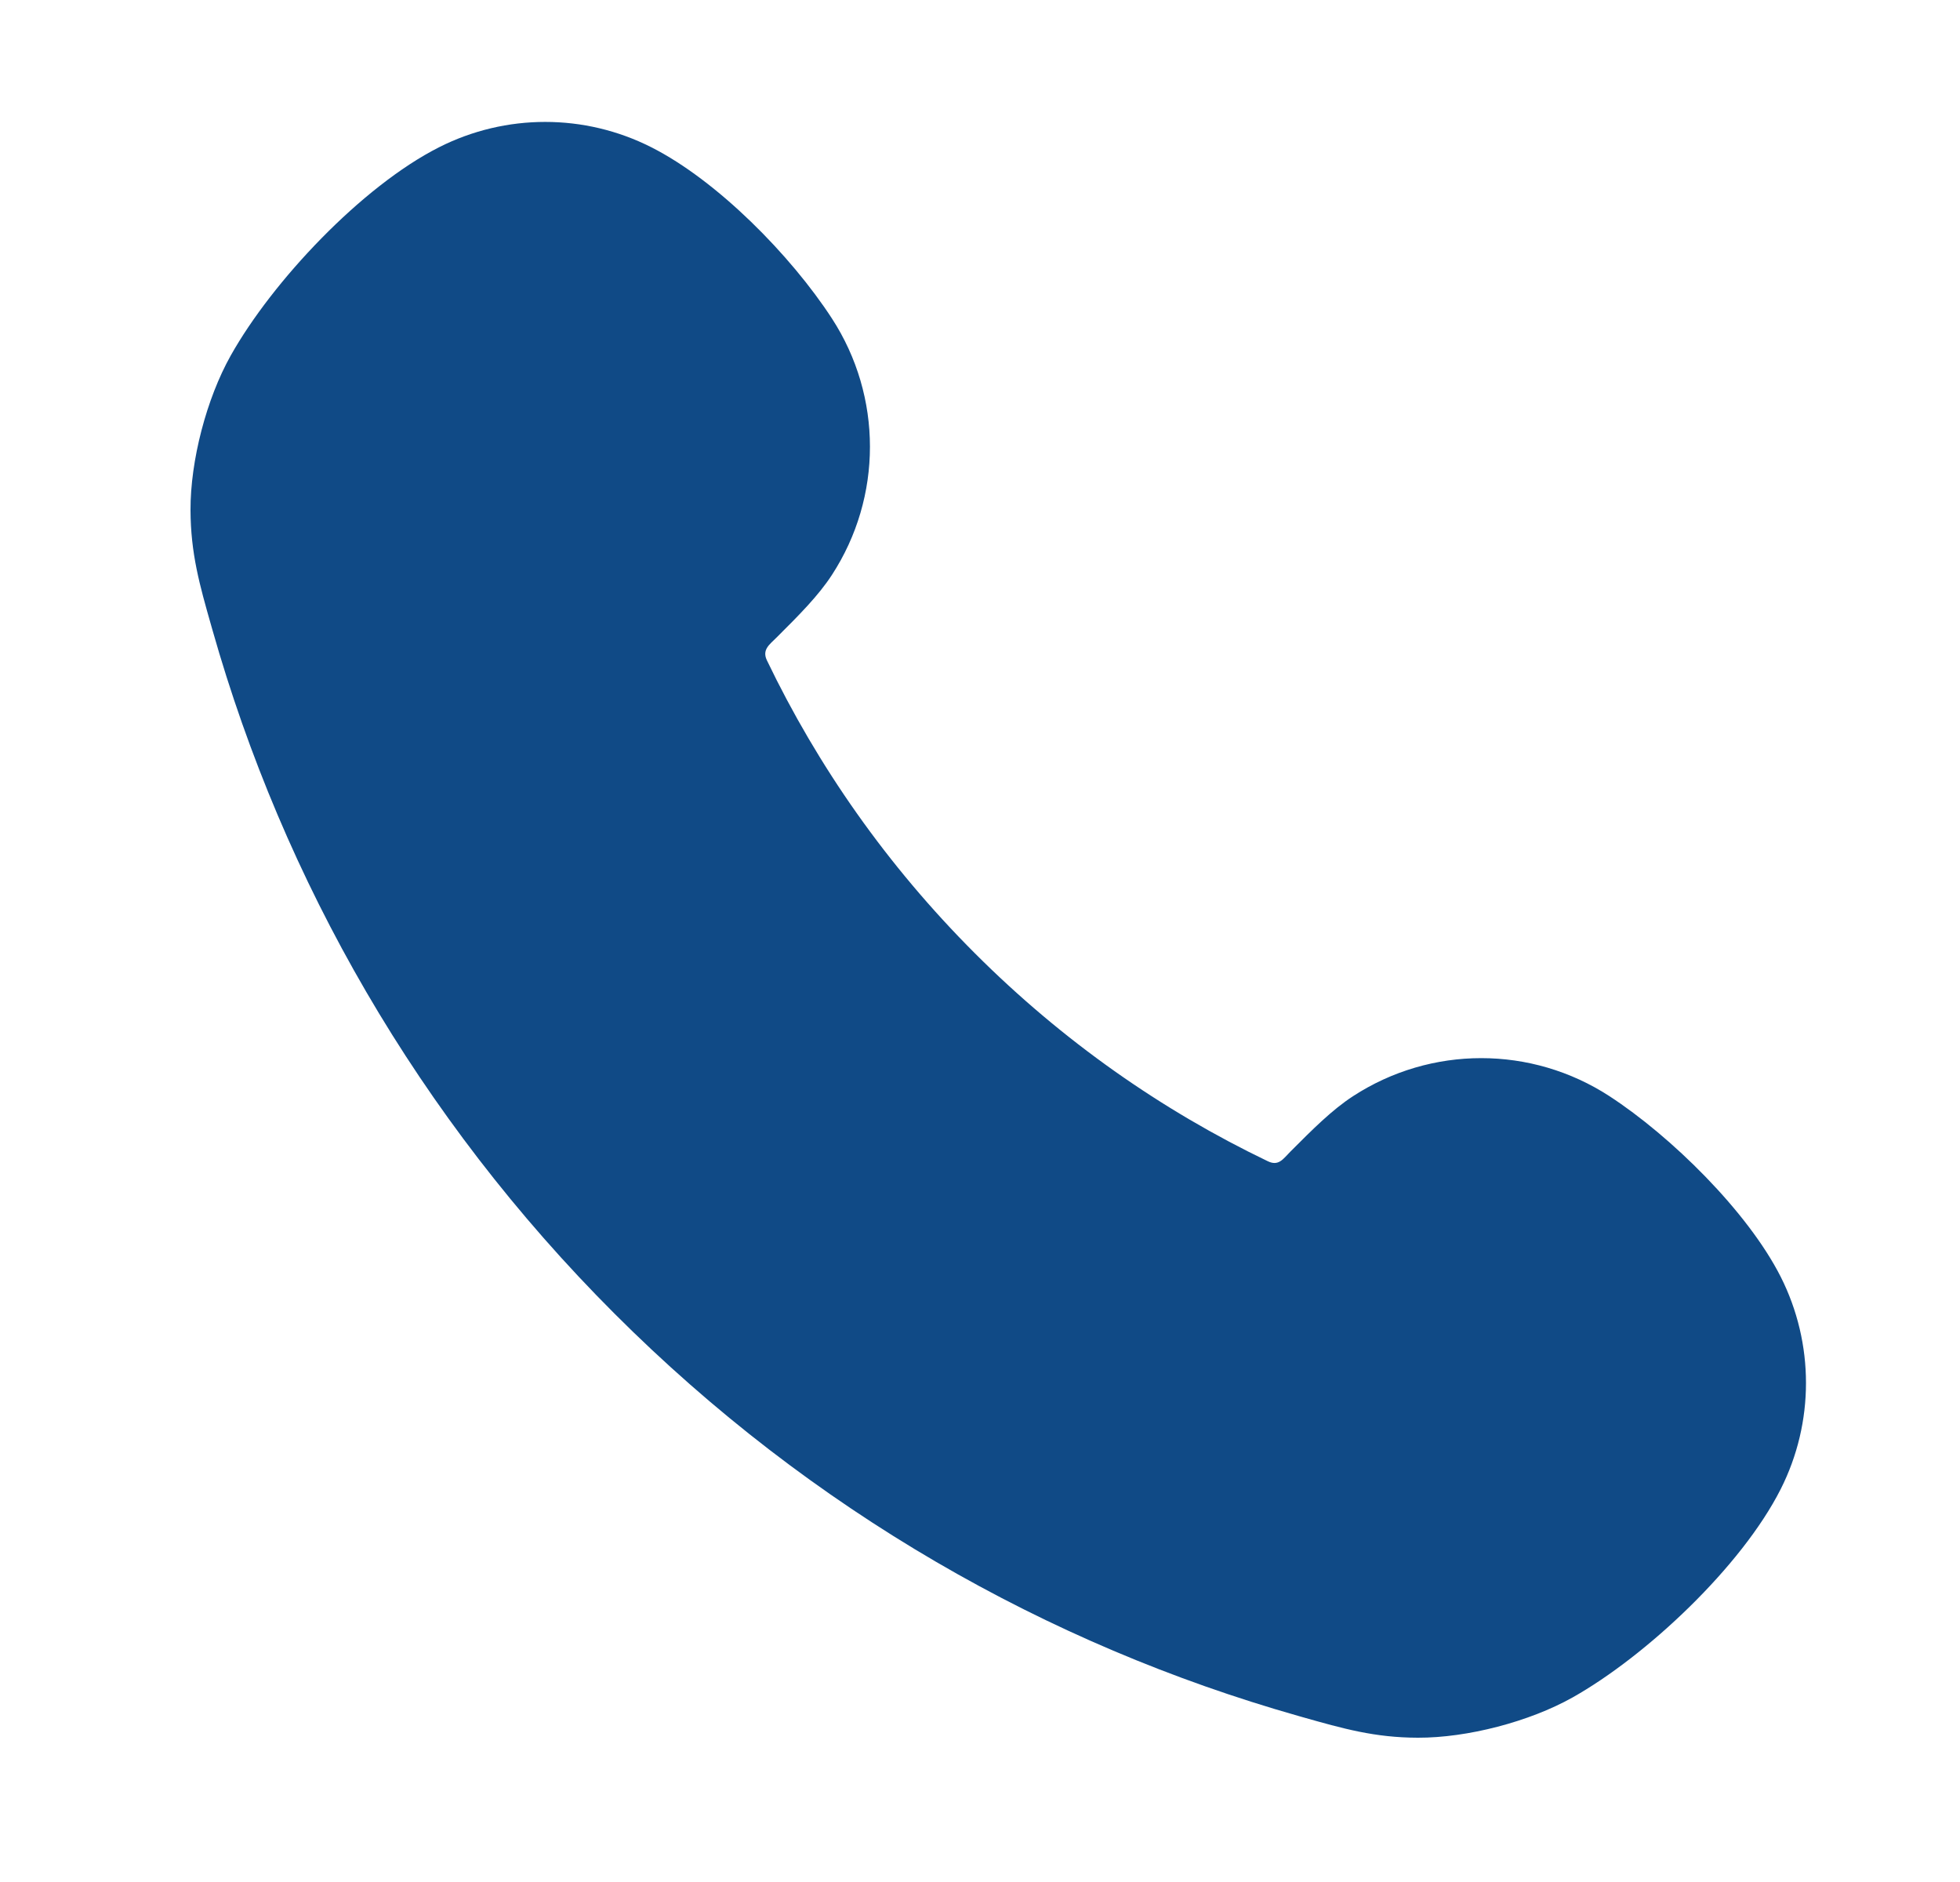 <svg width="25" height="24" viewBox="0 0 25 24" fill="none" xmlns="http://www.w3.org/2000/svg">
<path fill-rule="evenodd" clip-rule="evenodd" d="M16.556 21.881C13.363 20.974 10.35 19.264 7.838 16.752C5.326 14.241 3.616 11.228 2.71 8.034C2.704 8.016 2.699 7.997 2.694 7.978C2.546 7.459 2.432 7.057 2.43 6.505C2.428 5.874 2.634 5.084 2.943 4.534C3.474 3.588 4.615 2.376 5.6 1.878C6.451 1.447 7.457 1.447 8.308 1.878C9.15 2.304 10.088 3.257 10.611 4.061C11.258 5.056 11.258 6.338 10.611 7.332C10.438 7.598 10.191 7.845 9.904 8.131C9.815 8.22 9.717 8.285 9.782 8.421C10.43 9.77 11.313 11.035 12.434 12.156C13.555 13.277 14.82 14.16 16.17 14.808C16.31 14.876 16.366 14.779 16.459 14.686C16.745 14.399 16.992 14.152 17.258 13.979C18.253 13.332 19.534 13.332 20.529 13.979C21.311 14.488 22.29 15.447 22.713 16.282C23.143 17.134 23.143 18.139 22.713 18.99C22.214 19.976 21.002 21.116 20.056 21.648C19.506 21.956 18.716 22.162 18.085 22.16C17.534 22.159 17.131 22.044 16.612 21.897C16.593 21.891 16.575 21.886 16.556 21.881Z" fill="#104A86"/>
</svg>
